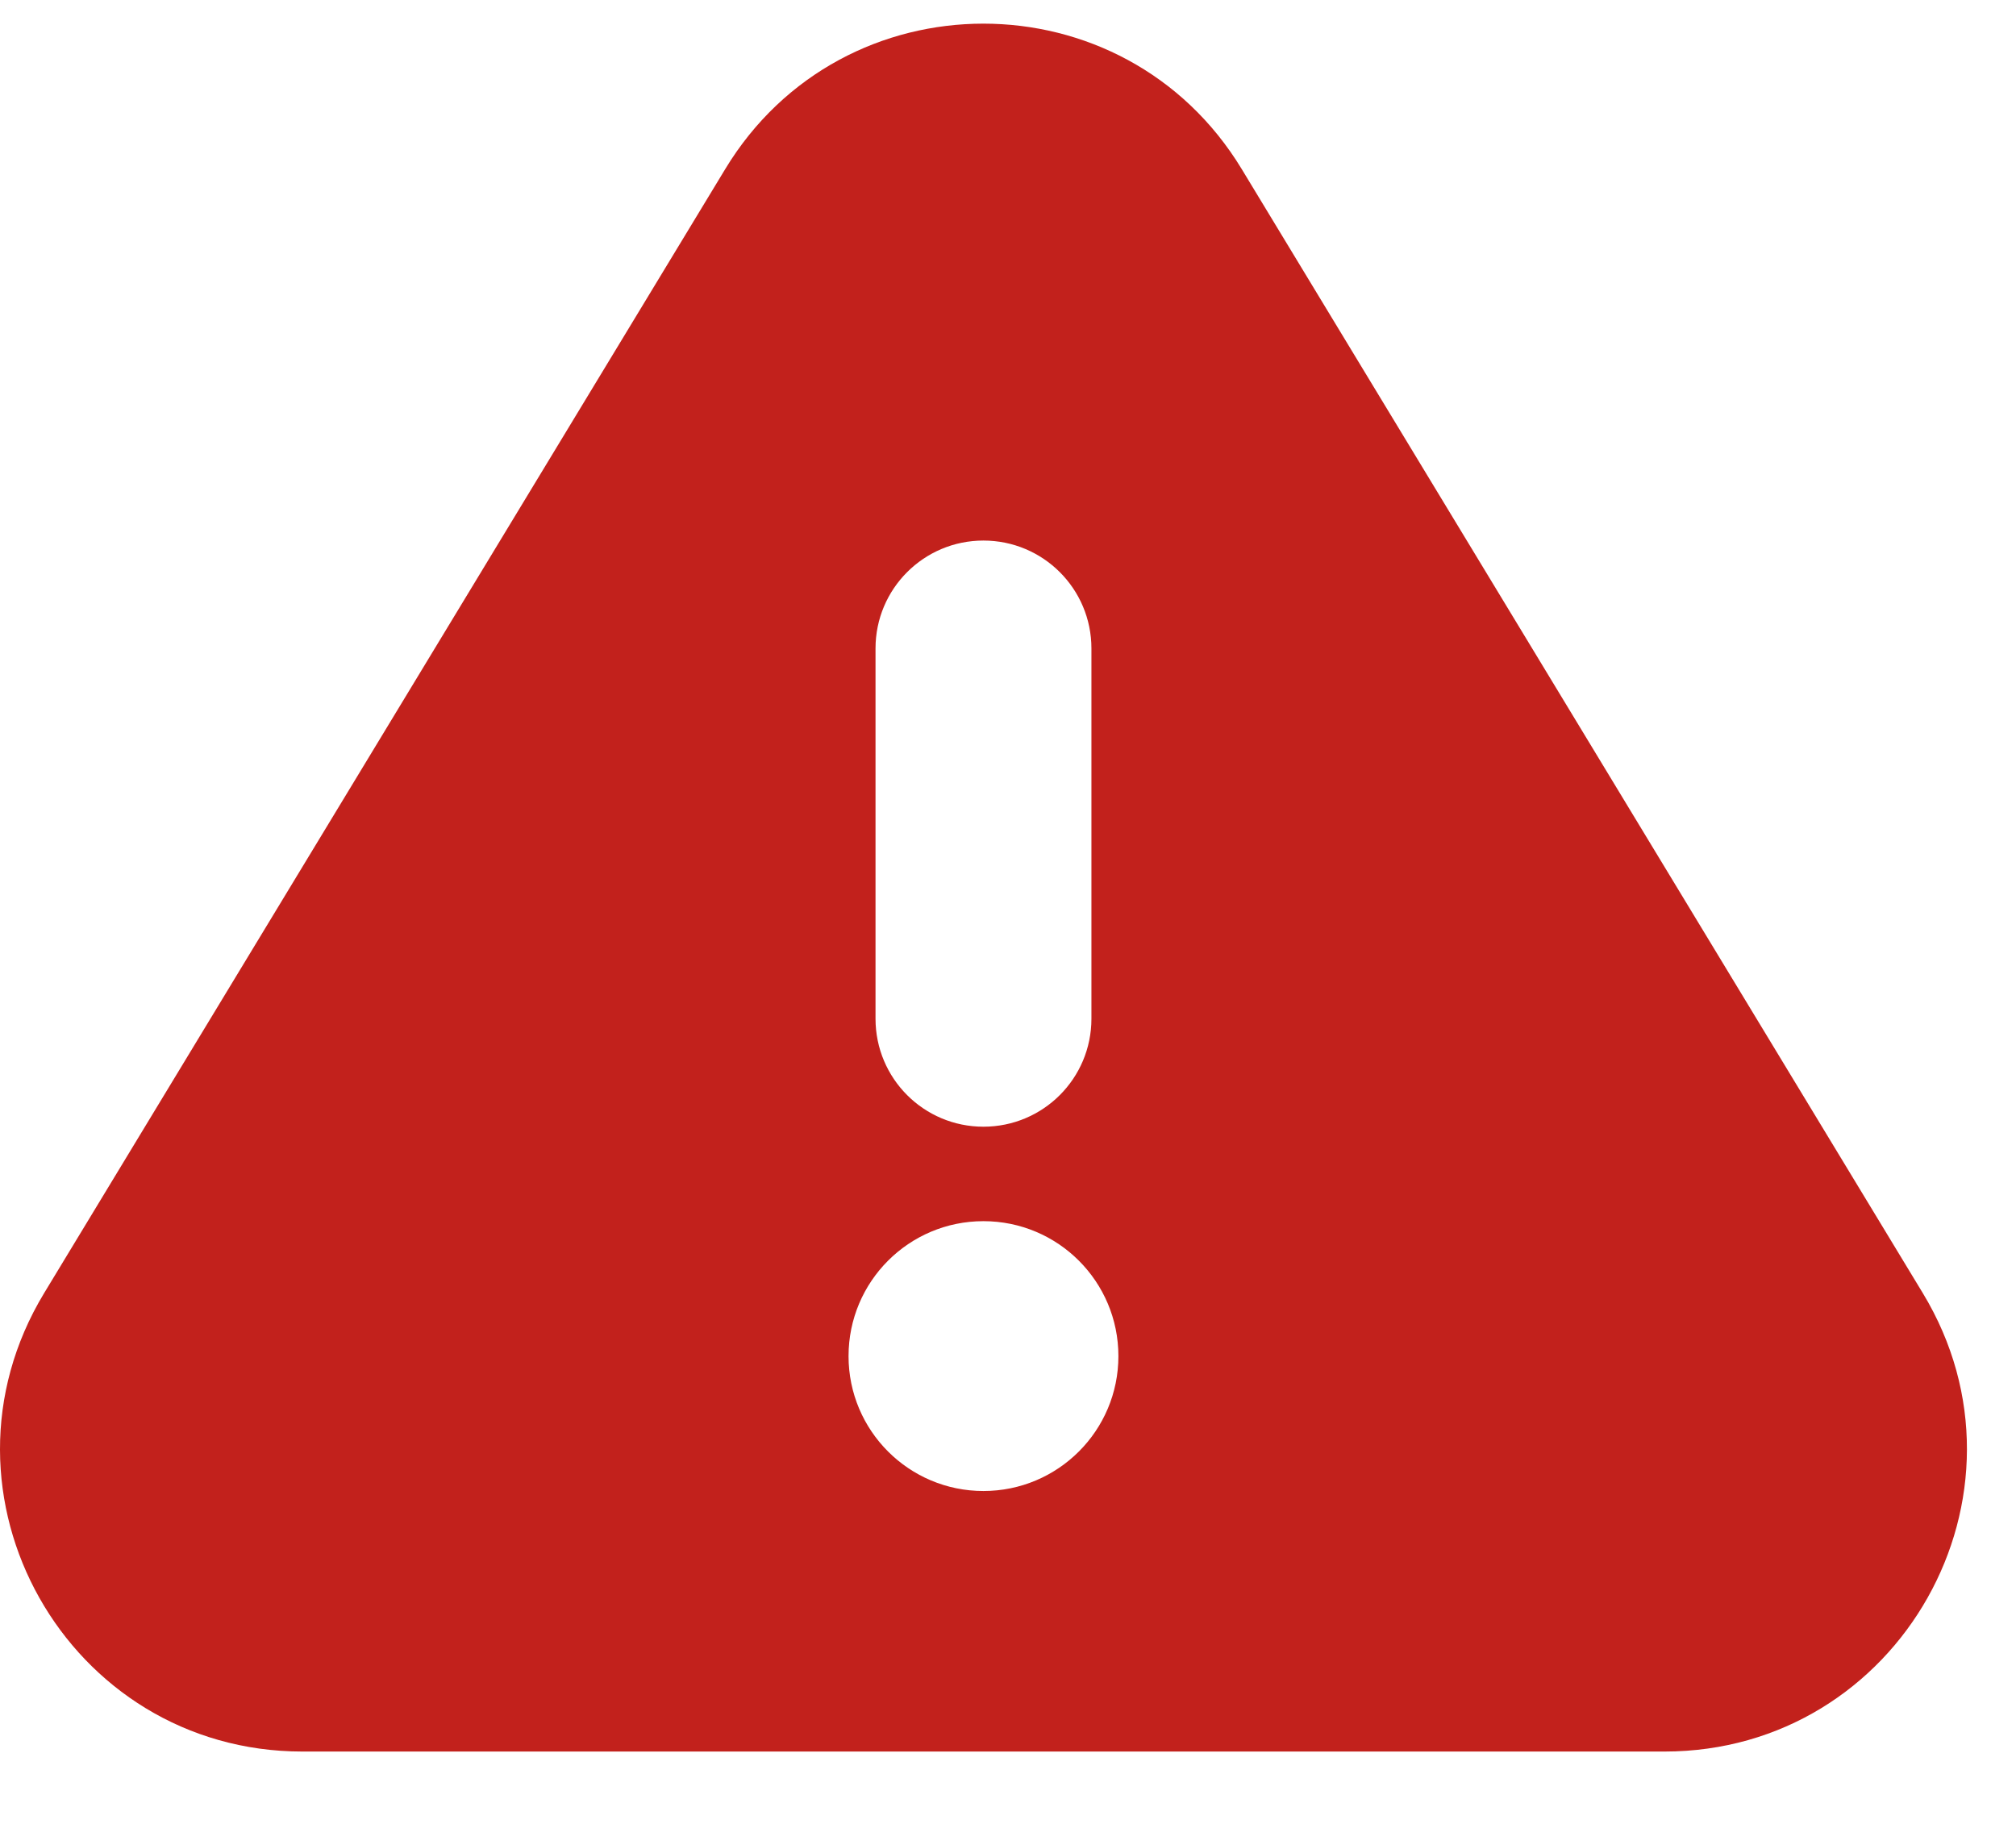<svg width="21" height="19" viewBox="0 0 21 19" fill="none" xmlns="http://www.w3.org/2000/svg">
<path d="M3.151 18.246H17.338C19.789 18.246 21.299 15.566 20.029 13.47L12.935 1.762C11.71 -0.259 8.777 -0.259 7.554 1.762L0.46 13.47C-0.81 15.568 0.7 18.246 3.151 18.246ZM9.12 6.755C9.12 6.134 9.623 5.631 10.244 5.631C10.866 5.631 11.369 6.134 11.369 6.755V10.612C11.369 11.234 10.866 11.737 10.244 11.737C9.623 11.737 9.12 11.234 9.12 10.612V6.755ZM10.244 12.721C11.021 12.721 11.65 13.35 11.65 14.127C11.65 14.903 11.021 15.532 10.244 15.532C9.468 15.532 8.839 14.903 8.839 14.127C8.839 13.35 9.468 12.721 10.244 12.721Z" fill="#C2211C"/>
</svg>
